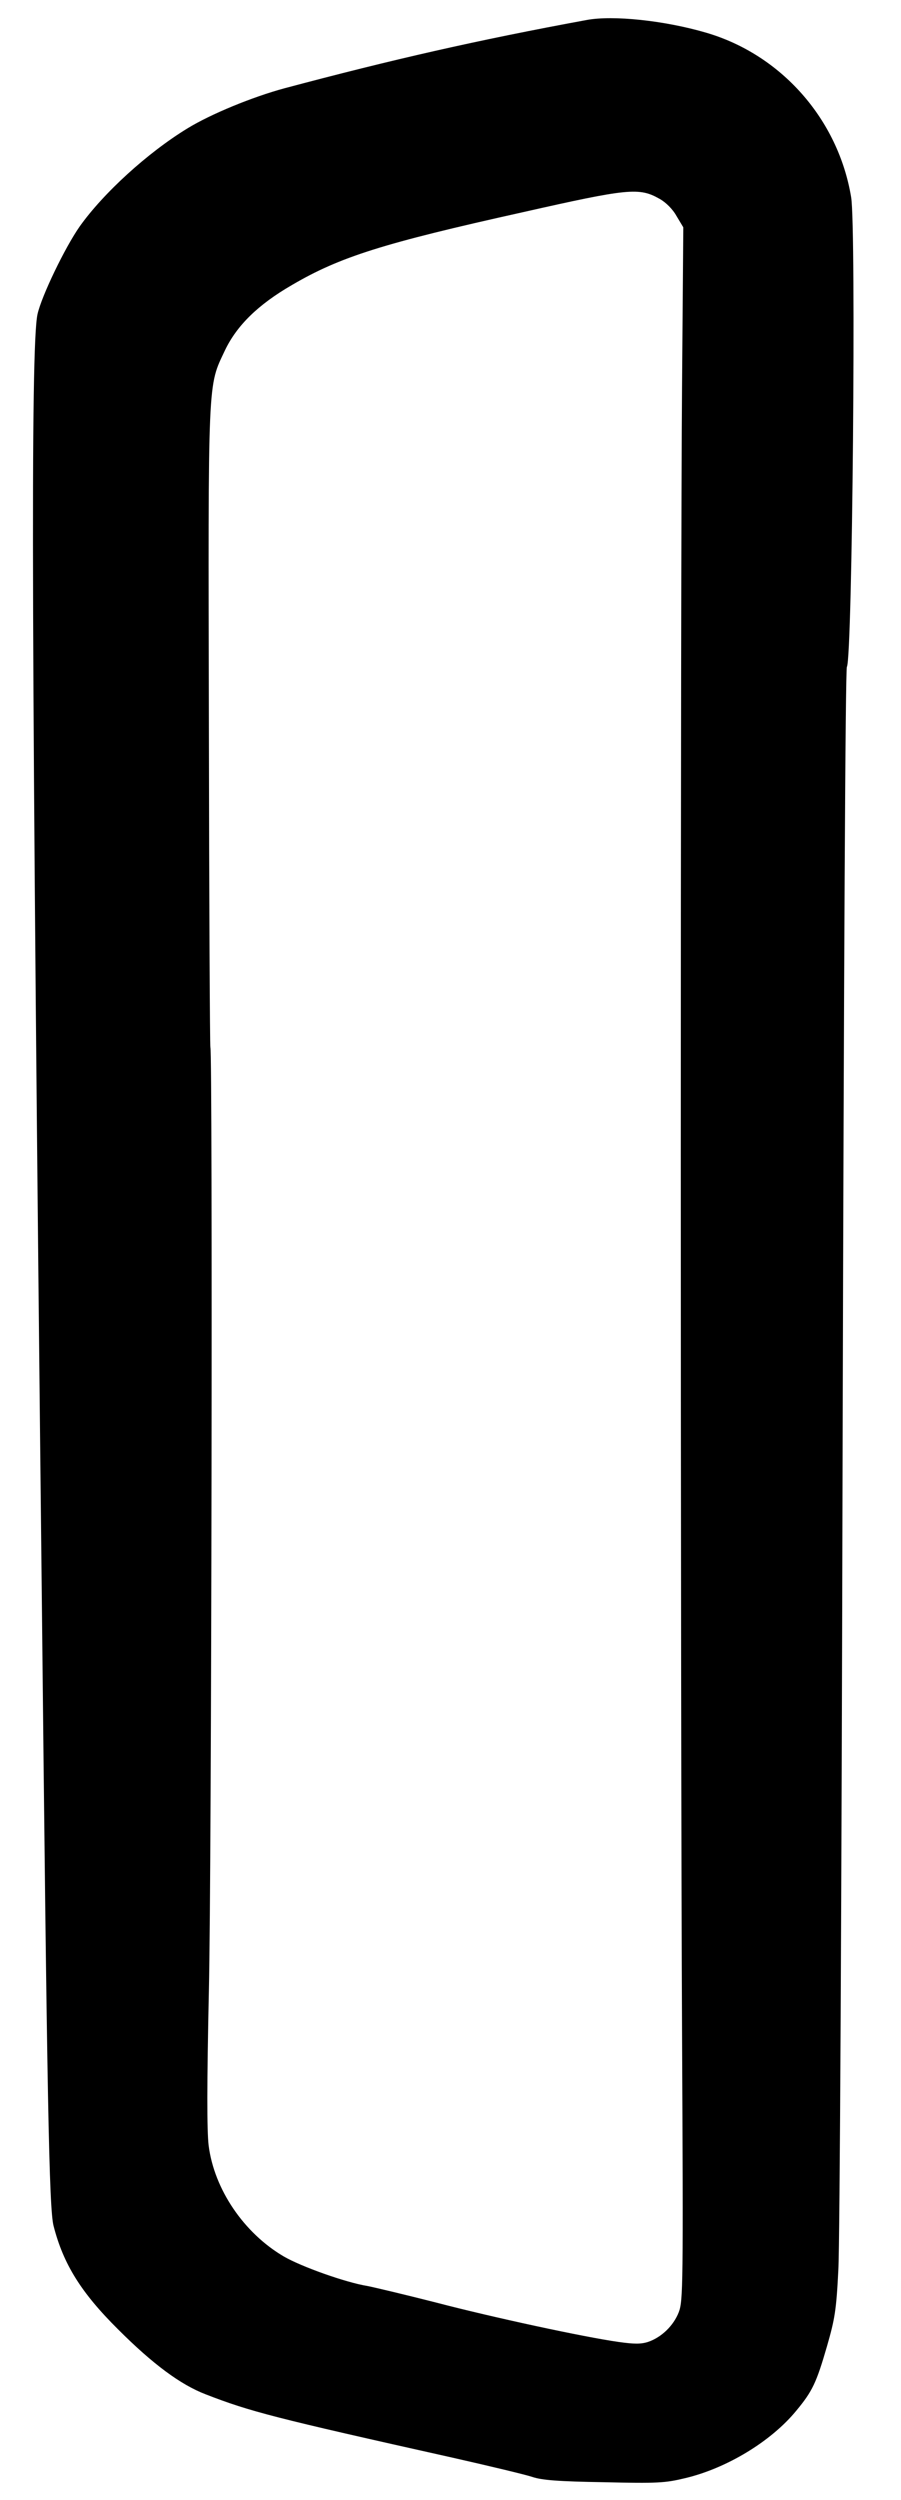 <?xml version="1.0" encoding="UTF-8" standalone="yes"?>
<svg version="1.0" xmlns="http://www.w3.org/2000/svg" width="268pt" height="743pt" viewBox="0 0 358 991" preserveAspectRatio="xMidYMid meet">
  <g transform="translate(0,991) scale(0.1,-0.1)" fill="#000000" stroke="none">
    <path d="M2330 9838 c-435 -80 -772 -157 -1200 -271 -126 -34 -292 -102 -385
-159 -159 -97 -334 -257 -428 -389 -59 -84 -152 -277 -168 -349 -28 -130 -24
-1348 17 -5080 21 -2014 29 -2443 47 -2510 39 -152 110 -265 256 -410 139
-139 249 -220 348 -258 178 -69 271 -93 983 -252 146 -33 288 -67 315 -76 38
-13 104 -18 285 -21 213 -5 243 -3 322 16 165 39 342 146 442 268 64 77 80
111 122 256 31 108 37 142 45 302 6 104 13 1479 17 3265 5 1908 11 3091 17
3100 22 34 37 1743 17 1864 -51 310 -278 567 -577 654 -164 48 -370 70 -475
50z m291 -710 c25 -14 52 -41 67 -68 l27 -45 -5 -630 c-3 -346 -5 -1717 -5
-3045 0 -1328 2 -2896 5 -3485 5 -1016 4 -1072 -13 -1117 -21 -54 -69 -100
-122 -118 -28 -9 -55 -9 -118 0 -135 19 -498 97 -727 157 -118 30 -240 59
-270 65 -87 14 -263 77 -332 117 -159 93 -277 267 -299 441 -7 60 -7 243 1
615 11 477 15 3729 6 3744 -2 3 -5 575 -6 1271 -3 1407 -5 1350 64 1497 47 98
131 181 266 259 191 112 363 166 917 289 421 95 463 99 544 53z"/>
  </g>
</svg>